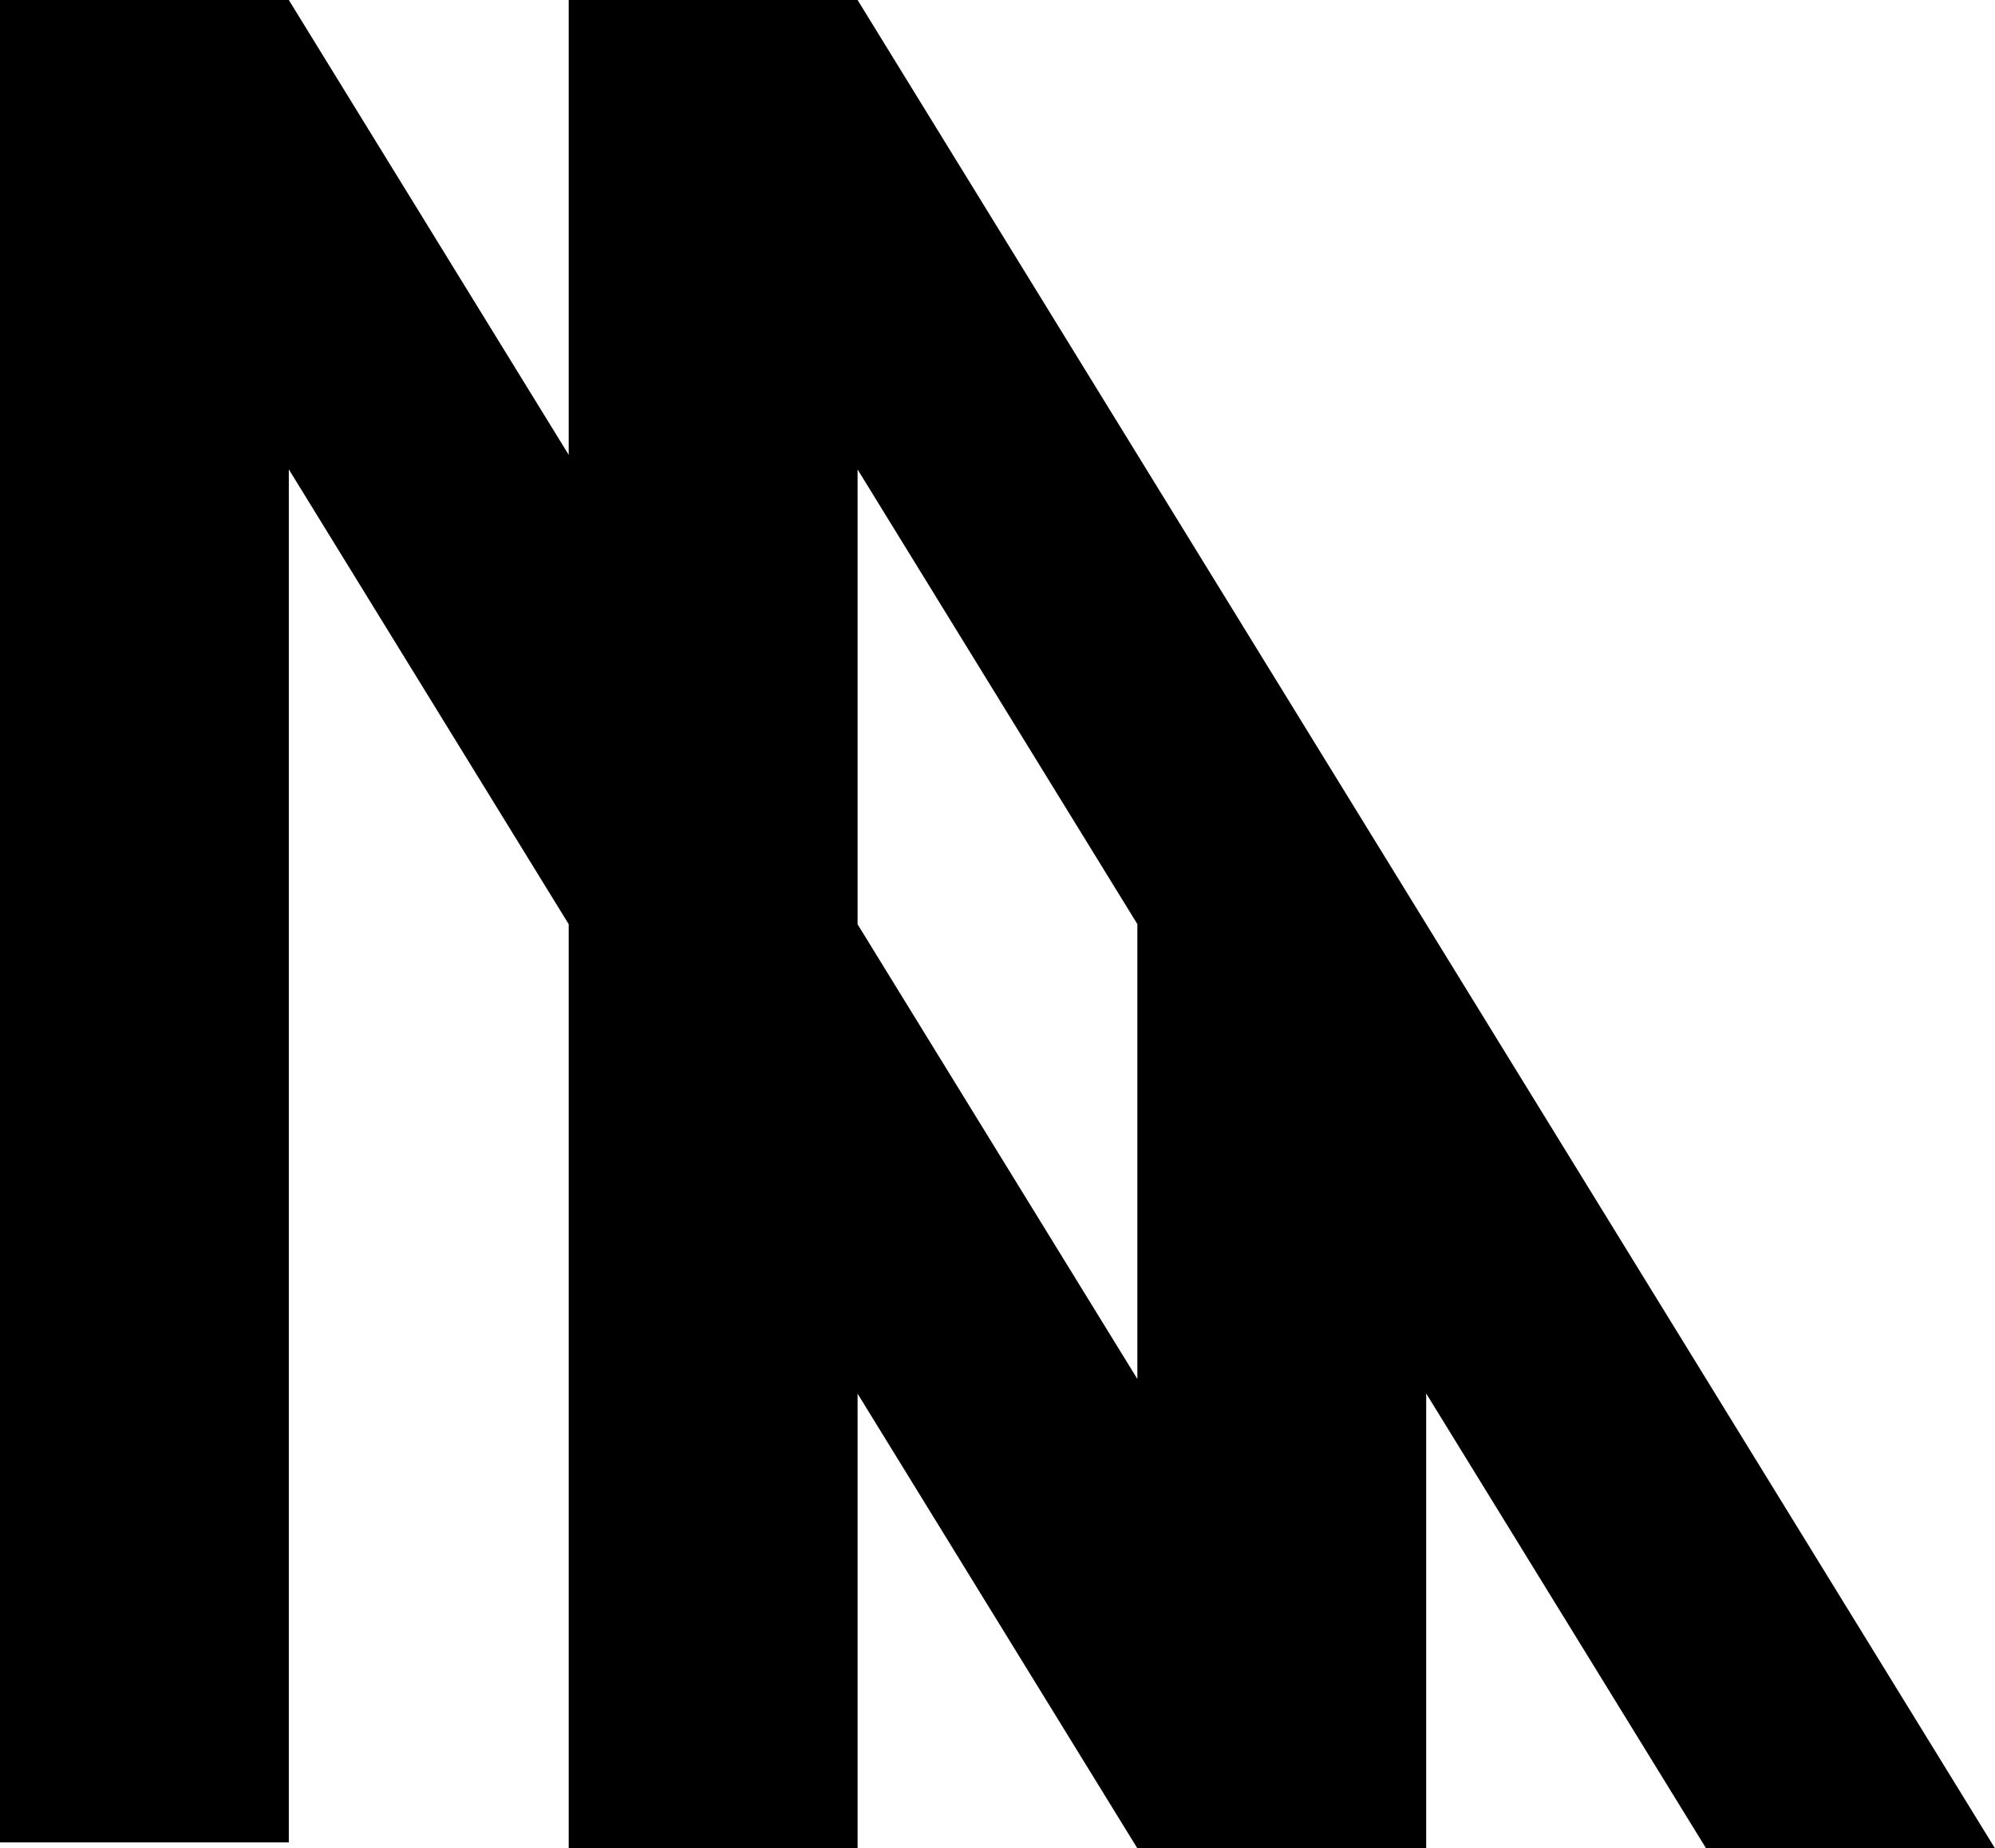 <!-- Generator: Adobe Illustrator 22.1.0, SVG Export Plug-In  -->
<svg version="1.1"
	 xmlns="http://www.w3.org/2000/svg" xmlns:xlink="http://www.w3.org/1999/xlink" xmlns:a="http://ns.adobe.com/AdobeSVGViewerExtensions/3.0/"
	 x="0px" y="0px" width="286.827px" height="265.766px" viewBox="0 0 286.827 265.766"
	 style="enable-background:new 0 0 286.827 265.766;" xml:space="preserve">
<defs>
</defs>
<path d="M286.827,265.766L123.297,0H81.765v65.401L41.524,0H0v264.907h41.524V67.487l40.241,65.401v132.878h41.532v-65.379
	l40.227,65.379h41.524v-65.402l40.242,65.402H286.827z M163.523,132.883v65.396L123.297,132.9V67.499l40.23,65.384H163.523z"/>
</svg>